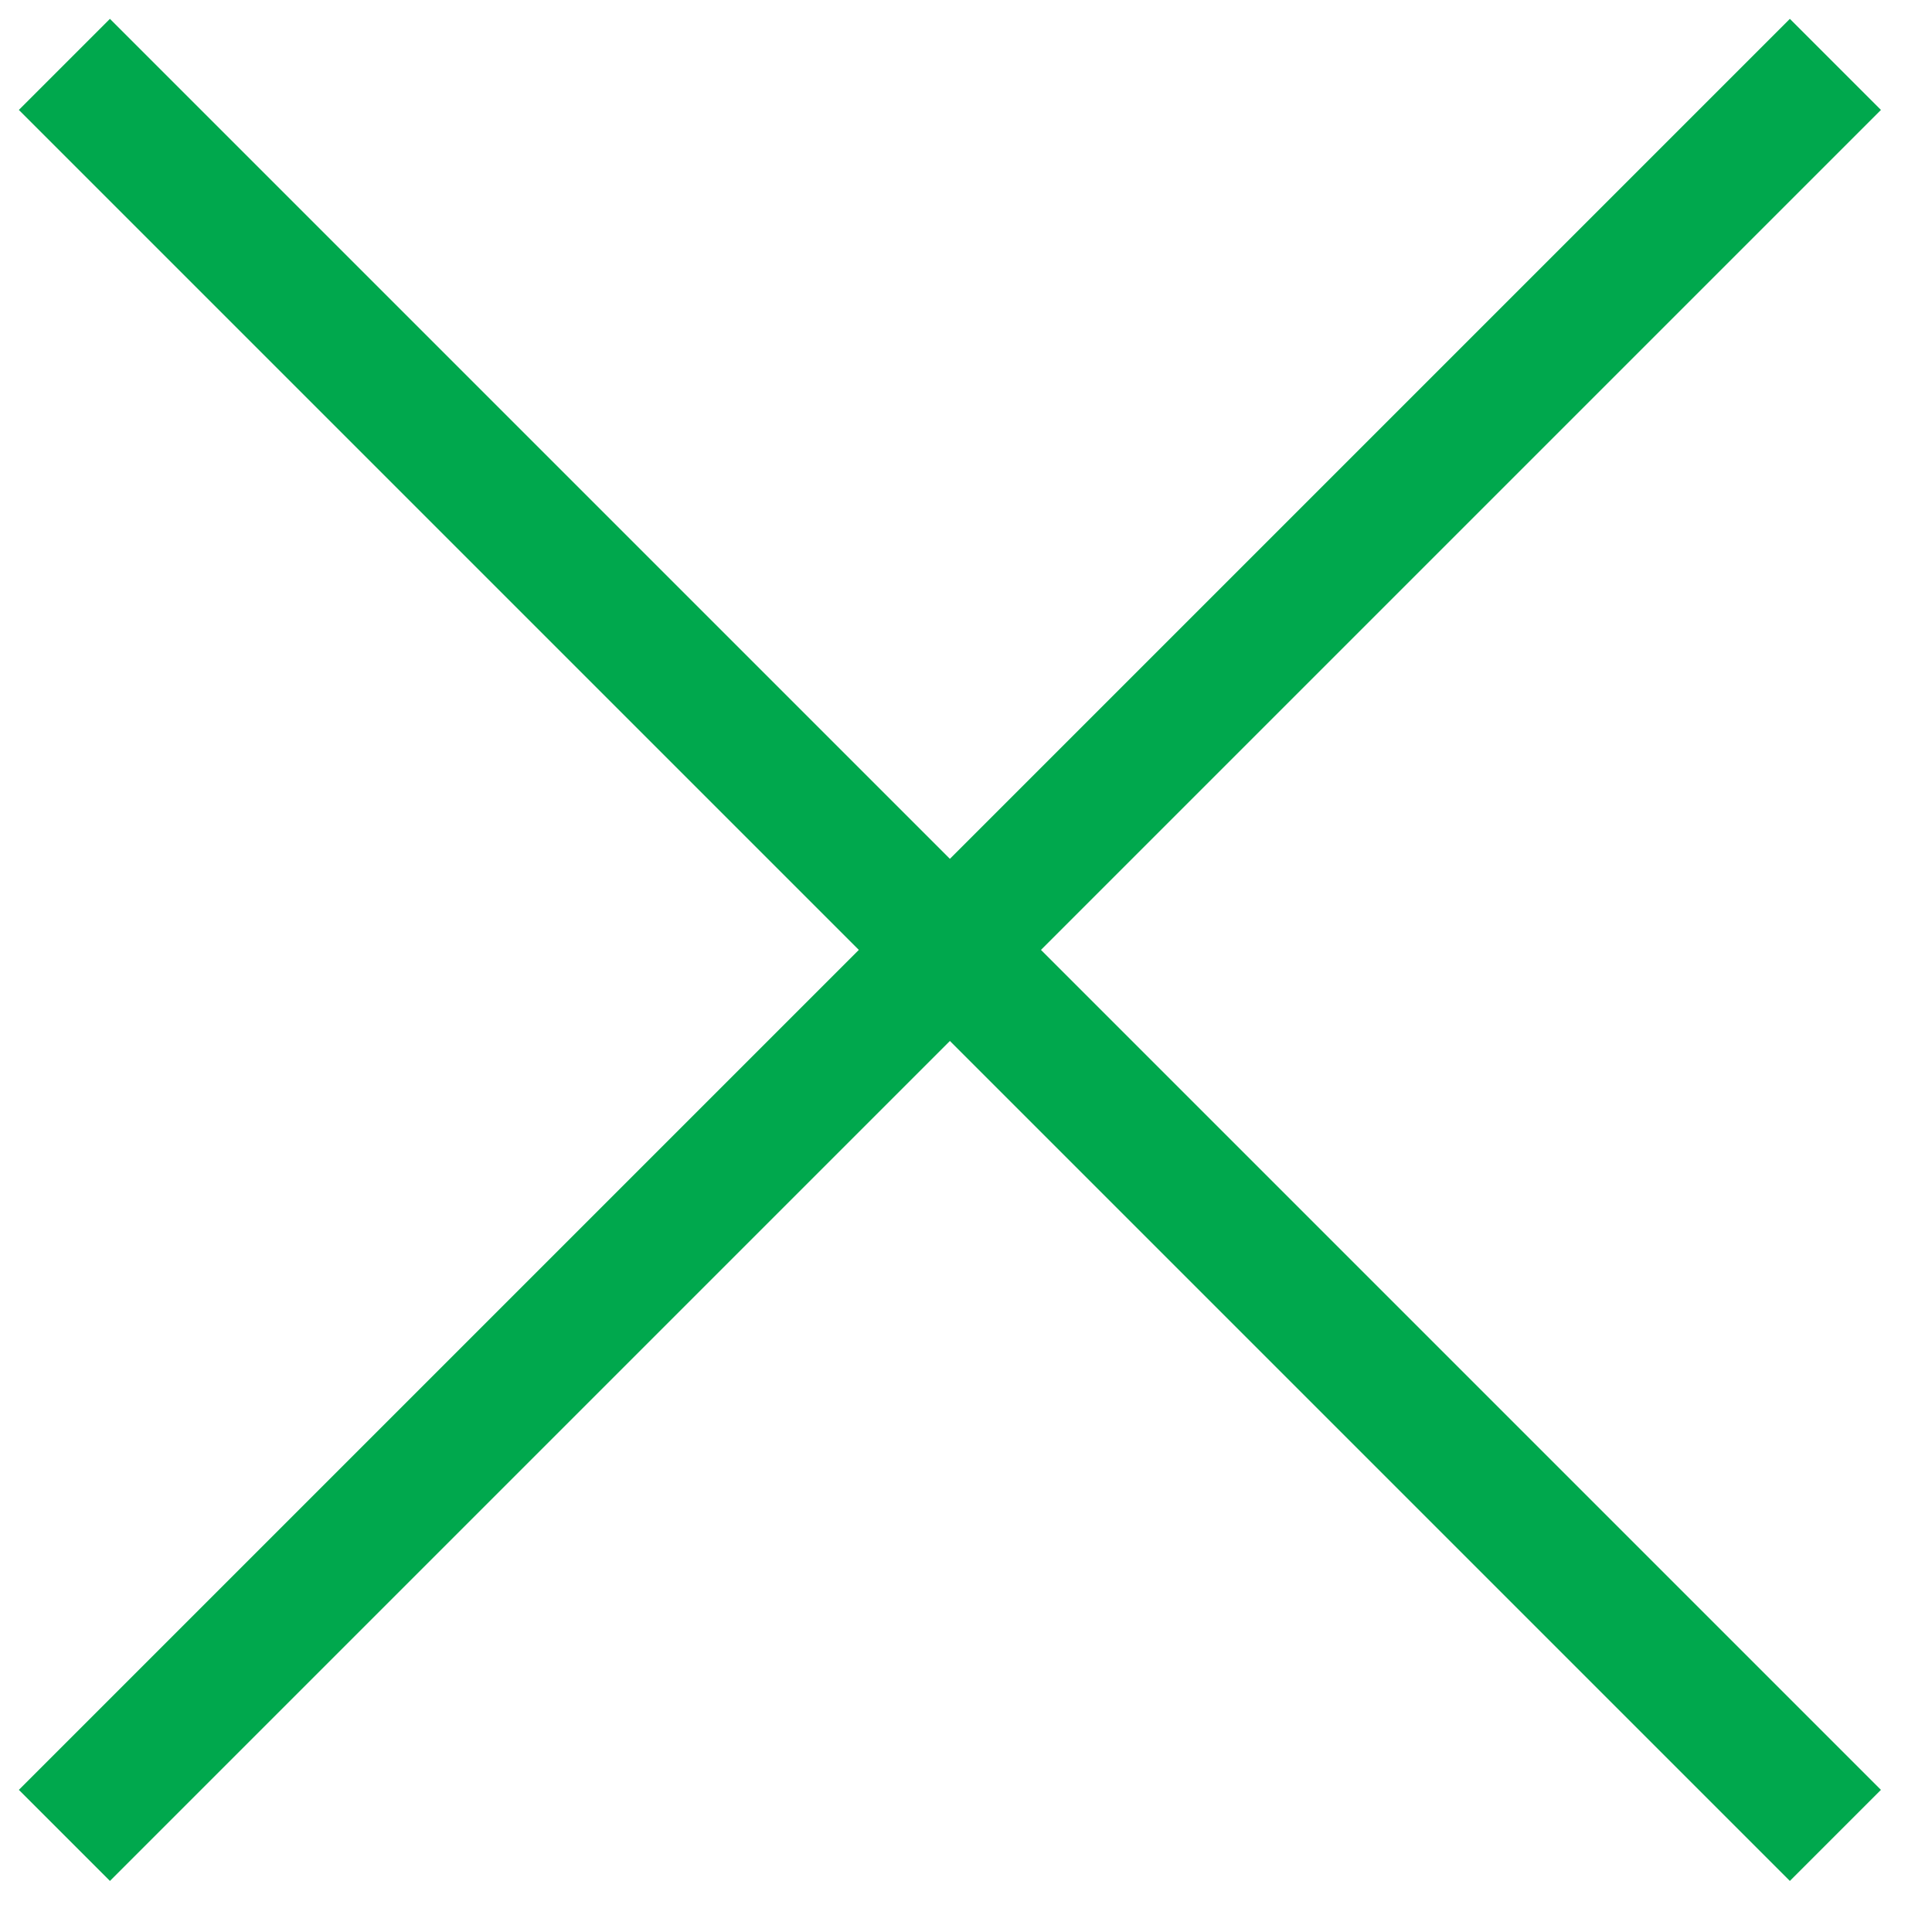 <svg width="30" height="30" viewBox="0 0 30 30" fill="none" xmlns="http://www.w3.org/2000/svg">
<path d="M1 1L28.5 28.5" stroke="#00A84D" stroke-width="2"/>
<path d="M28.5 1L1 28.5" stroke="#00A84D" stroke-width="2"/>
</svg>
